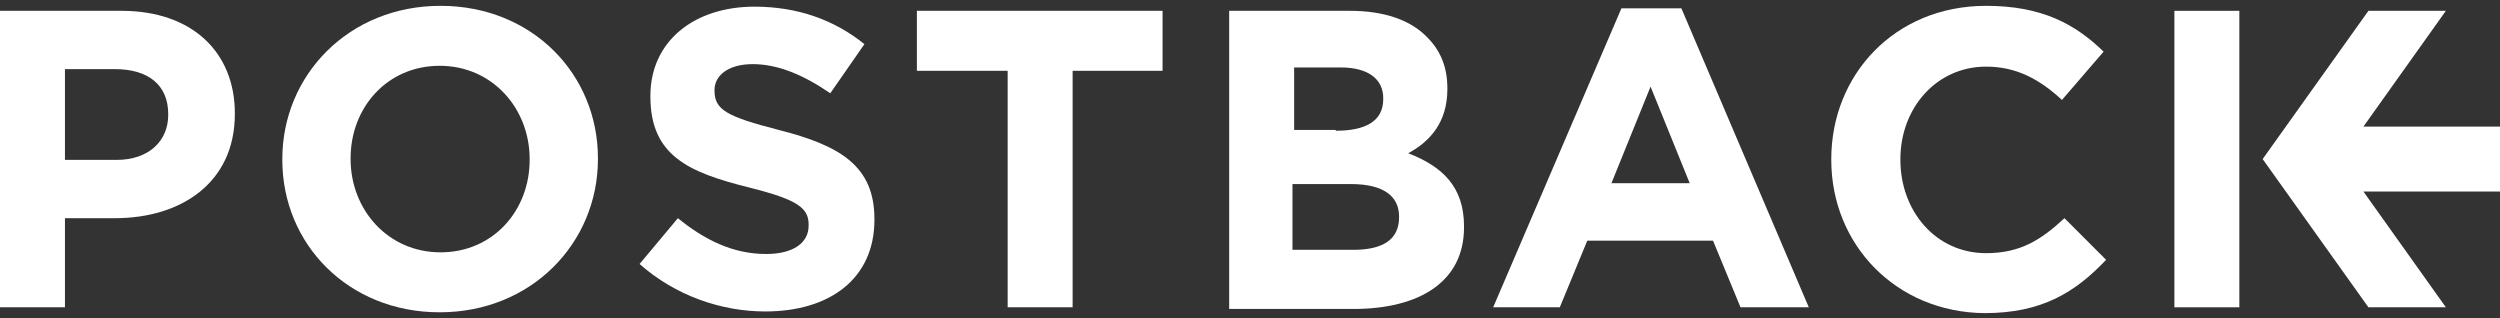 <?xml version="1.0" encoding="utf-8"?>
<!-- Generator: Adobe Illustrator 18.1.1, SVG Export Plug-In . SVG Version: 6.00 Build 0)  -->
<svg version="1.1" id="Layer_1" xmlns="http://www.w3.org/2000/svg" xmlns:xlink="http://www.w3.org/1999/xlink" x="0px" y="0px"
	 viewBox="0 0 300.2 38.2" enable-background="new 0 0 300.2 38.2" xml:space="preserve">
<rect x="0" y="0" width="300.2" height="38.2" fill="#333333" stroke="none"/>
<g>
	<path fill="#FFFFFF" d="M0,1.3h14.6c8.5,0,13.6,5,13.6,12.3v0.1c0,8.2-6.4,12.5-14.4,12.5h-6v10.7H0V1.3z M14,19.2
		c3.9,0,6.2-2.3,6.2-5.4v-0.1c0-3.5-2.4-5.4-6.4-5.4H7.8v10.9H14z"/>
	<path fill="#FFFFFF" d="M33.9,19.2v-0.1c0-10.1,8-18.4,19-18.4c11,0,18.9,8.2,18.9,18.3v0.1c0,10.1-8,18.4-19,18.4
		S33.9,29.3,33.9,19.2z M63.6,19.2v-0.1c0-6.1-4.5-11.2-10.8-11.2c-6.3,0-10.7,5-10.7,11.1v0.1c0,6.1,4.5,11.2,10.8,11.2
		C59.2,30.3,63.6,25.3,63.6,19.2z"/>
	<path fill="#FFFFFF" d="M76.8,31.7l4.6-5.5c3.2,2.6,6.6,4.3,10.6,4.3c3.2,0,5.1-1.3,5.1-3.4V27c0-2-1.2-3-7.2-4.5
		c-7.2-1.8-11.8-3.8-11.8-10.9v-0.1c0-6.5,5.2-10.7,12.5-10.7c5.2,0,9.6,1.6,13.2,4.5l-4.1,5.9c-3.2-2.2-6.3-3.5-9.3-3.5
		c-3,0-4.6,1.4-4.6,3.1v0.1c0,2.3,1.5,3.1,7.7,4.7C101,17.5,105,20,105,26.3v0.1c0,7.1-5.4,11-13.1,11
		C86.6,37.4,81.1,35.5,76.8,31.7z"/>
	<path fill="#FFFFFF" d="M120.9,8.5h-10.8V1.3h29.5v7.2h-10.8v28.4h-7.8V8.5z"/>
	<path fill="#FFFFFF" d="M194.7,1h7.2l15.3,35.9H209l-3.3-8h-15.1l-3.3,8h-8L194.7,1z M202.9,22l-4.7-11.6L193.5,22H202.9z"/>
	<path fill="#FFFFFF" d="M219.9,19.2v-0.1c0-10.1,7.6-18.4,18.6-18.4c6.7,0,10.7,2.2,14.1,5.5l-5,5.8c-2.7-2.5-5.5-4-9.1-4
		c-6,0-10.3,5-10.3,11.1v0.1c0,6.1,4.2,11.2,10.3,11.2c4.1,0,6.6-1.6,9.4-4.2l5,5c-3.7,3.9-7.7,6.4-14.6,6.4
		C227.7,37.5,219.9,29.4,219.9,19.2z"/>
	<rect x="261.1" y="1.3" fill="#FFFFFF" width="7.8" height="35.6"/>
	<polygon fill="#FFFFFF" points="300.2,15.2 283.8,15.2 293.7,1.3 284.4,1.3 271.7,19.1 284.4,36.9 293.7,36.9 283.8,23 300.2,23 	
		"/>
	<path fill="#FFFFFF" d="M147.6,1.3h14.5c4.1,0,7.3,1.1,9.3,3.2c1.6,1.6,2.4,3.6,2.4,6.1v0.1c0,4-2.1,6.3-4.7,7.7
		c4.1,1.6,6.7,4,6.7,8.8v0.1c0,6.5-5.3,9.8-13.3,9.8h-14.9V1.3z M160.4,15.7c3.5,0,5.7-1.1,5.7-3.8v-0.1c0-2.3-1.8-3.7-5.1-3.7h-5.6
		v7.5H160.4z M162.5,30c3.5,0,5.5-1.2,5.5-3.9v-0.1c0-2.4-1.8-3.9-5.8-3.9h-7V30H162.5z"/>
</g>
</svg>
